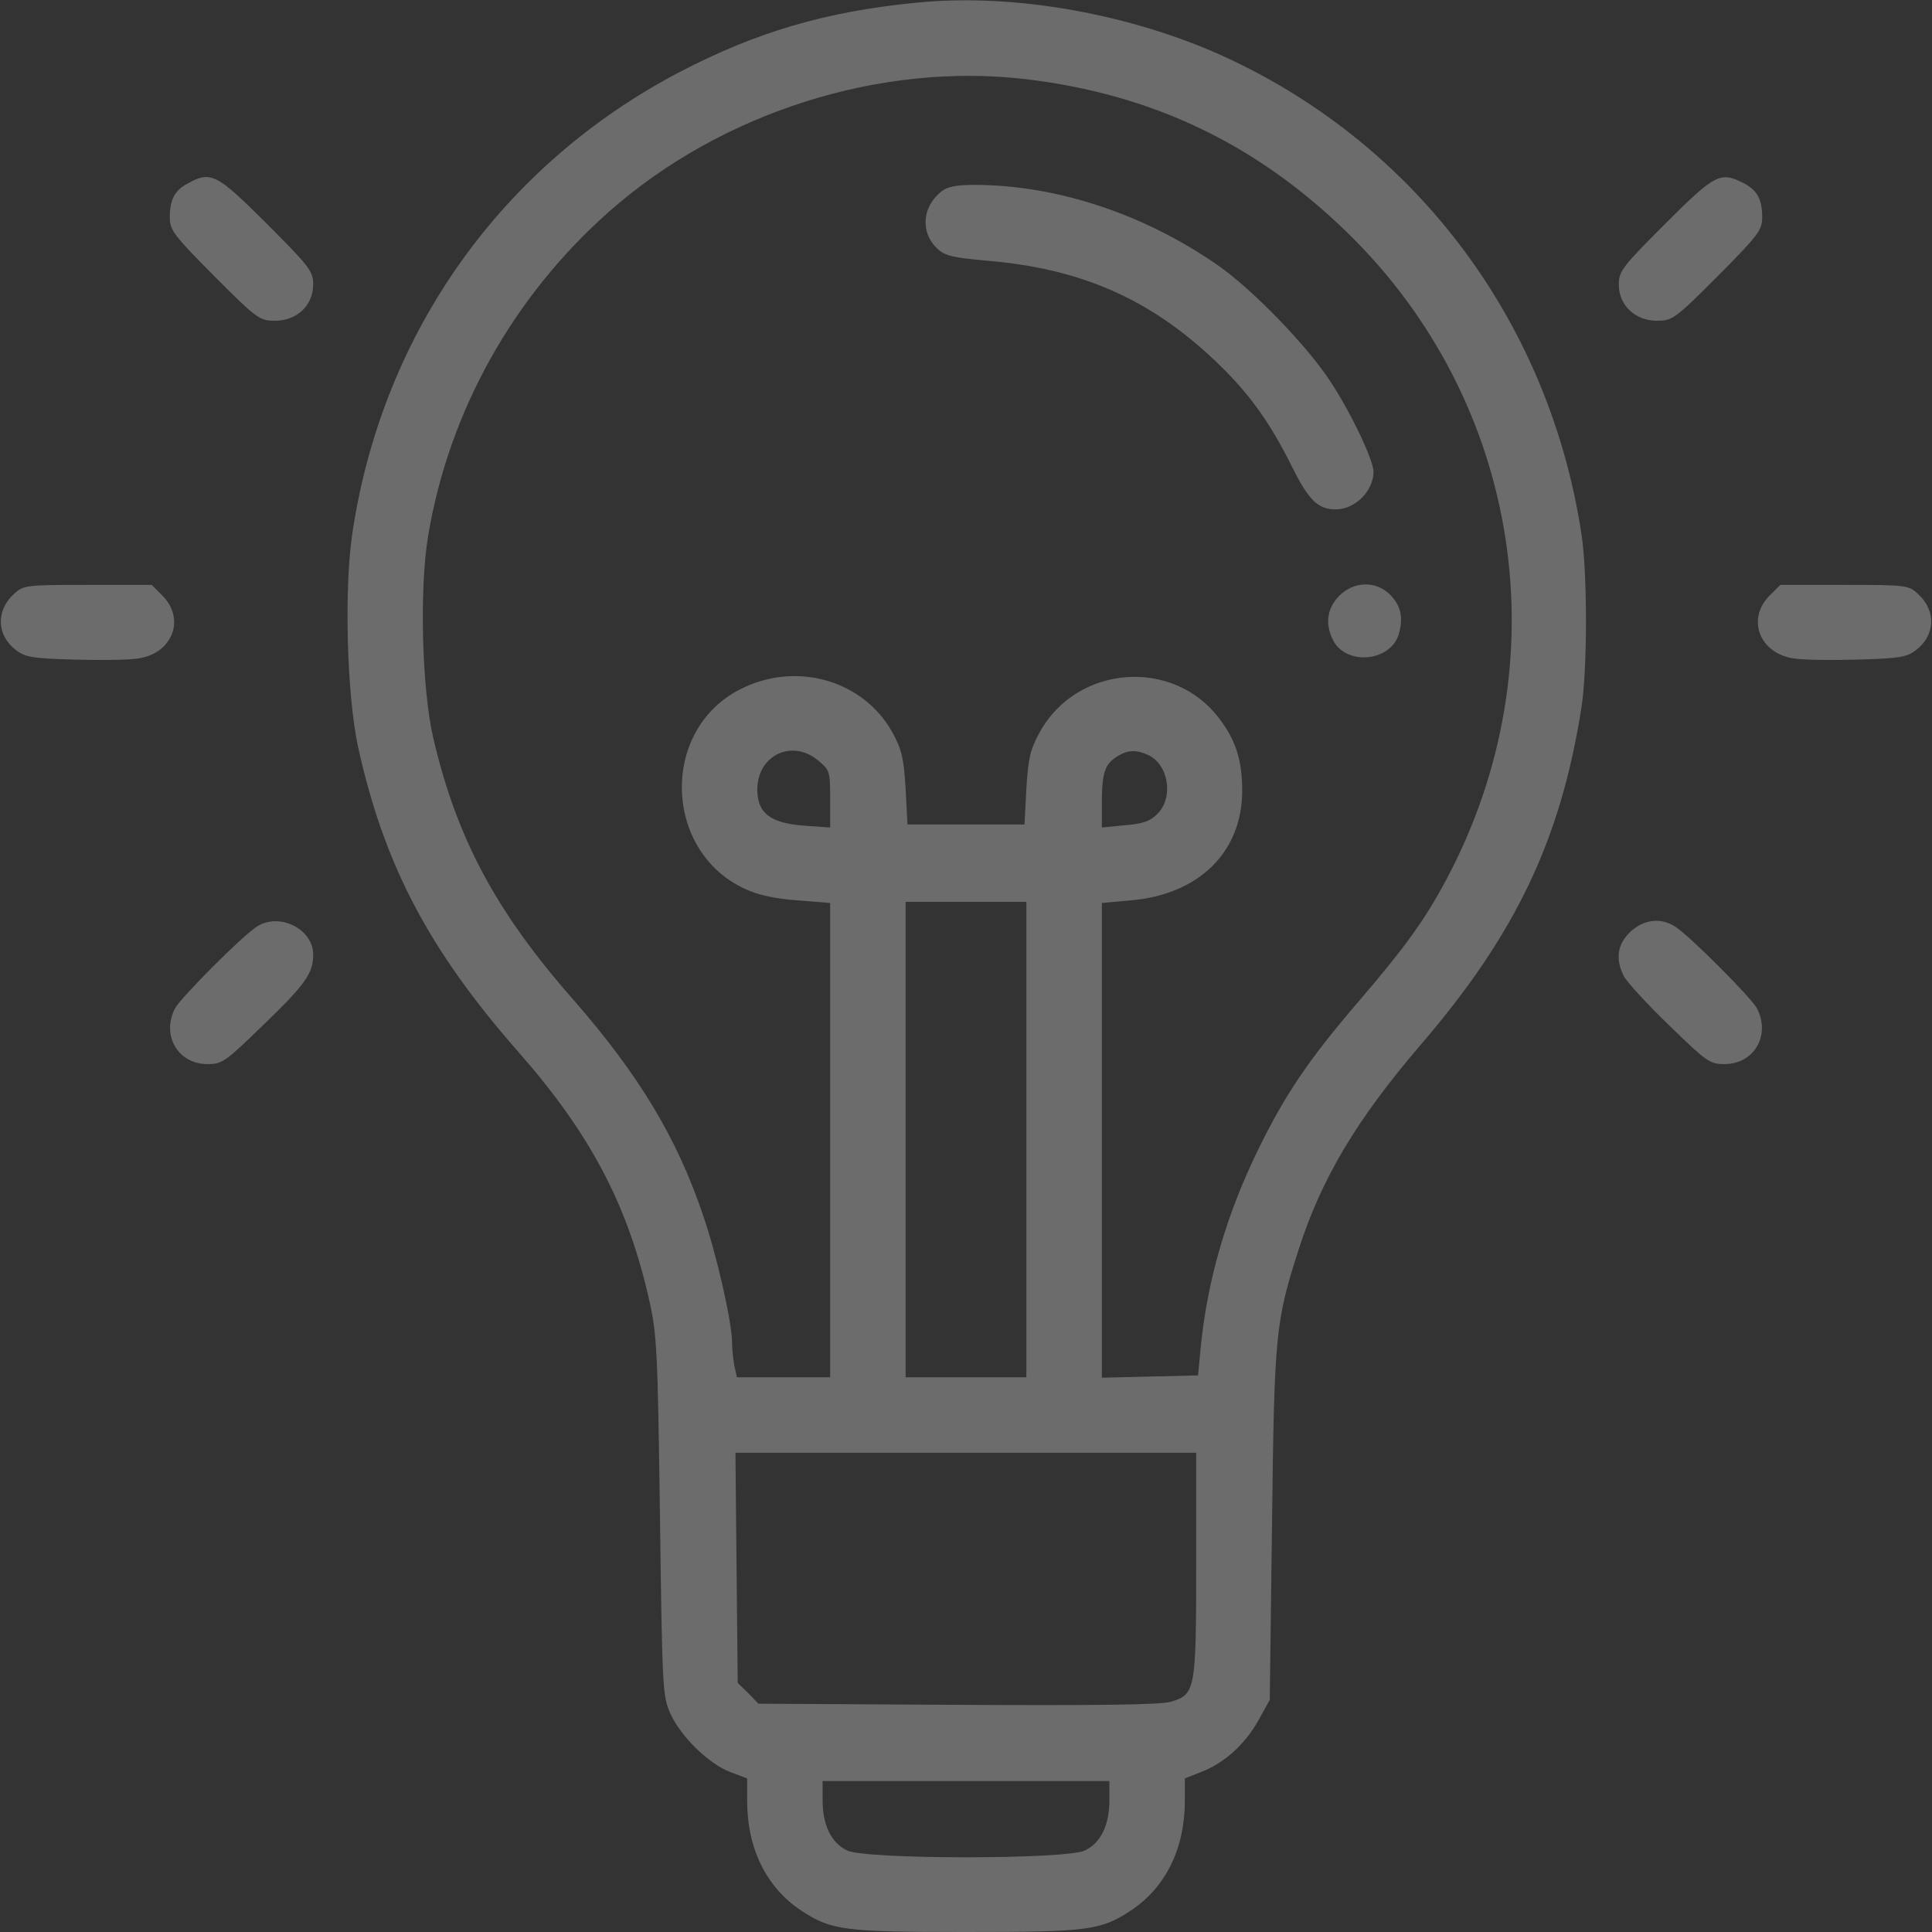 <svg width="90" height="90" viewBox="0 0 90 90" fill="none" xmlns="http://www.w3.org/2000/svg">
<rect x="0" y="0" width="90" height="90" fill="#333333" stroke="none"/>
<g clip-path="url(#clip0_2833_430)">
<path d="M42.715 0.123C38.496 0.527 35.227 1.494 31.658 3.357C23.396 7.682 17.859 15.451 16.436 24.697C16.014 27.316 16.154 32.361 16.682 34.805C17.895 40.289 19.969 44.244 24.152 49.008C27.51 52.822 29.267 56.18 30.252 60.609C30.604 62.174 30.639 62.965 30.744 70.664C30.85 78.75 30.867 79.031 31.236 79.84C31.729 80.912 33.012 82.16 34.014 82.547L34.805 82.846V83.883C34.805 86.115 35.701 87.926 37.318 88.998C38.725 89.93 39.34 90 45 90C50.66 90 51.275 89.93 52.682 88.998C54.299 87.926 55.195 86.115 55.195 83.883V82.846L55.951 82.547C57.023 82.143 58.008 81.246 58.623 80.139L59.15 79.189L59.256 71.016C59.361 62.103 59.414 61.576 60.504 58.184C61.559 54.897 63.211 52.137 66.164 48.691C70.594 43.541 72.703 39.129 73.67 32.959C73.951 31.166 73.951 26.701 73.67 24.873C72.176 15.064 66.058 6.838 57.182 2.707C52.787 0.668 47.267 -0.334 42.715 0.123ZM47.812 3.691C53.684 4.395 58.5 6.697 62.719 10.793C70.875 18.703 72.756 30.85 67.394 40.939C66.375 42.855 65.461 44.121 63.228 46.723C60.978 49.342 59.853 51.012 58.623 53.525C57.129 56.584 56.25 59.607 55.934 62.754L55.81 64.072L53.578 64.125L51.328 64.178V53.121V42.064L52.699 41.941C55.846 41.66 57.85 39.709 57.867 36.861C57.867 35.438 57.586 34.506 56.795 33.469C54.65 30.621 50.15 30.973 48.428 34.119C47.988 34.928 47.9 35.314 47.812 36.738L47.725 38.408H45H42.275L42.187 36.738C42.1 35.314 42.012 34.928 41.572 34.119C40.219 31.676 37.072 30.779 34.471 32.115C30.744 34.014 30.902 39.674 34.717 41.414C35.314 41.695 36.123 41.871 37.142 41.941L38.672 42.064V53.103V64.16H36.492H34.33L34.207 63.615C34.154 63.316 34.102 62.824 34.102 62.543C34.102 61.611 33.398 58.482 32.748 56.602C31.535 52.998 29.742 50.045 26.719 46.582C23.098 42.469 21.27 39.041 20.18 34.365C19.652 32.08 19.529 27.404 19.951 24.926C20.918 19.16 23.906 13.799 28.389 9.844C33.627 5.221 41.045 2.883 47.812 3.691ZM38.127 35.438C38.654 35.877 38.672 35.947 38.672 37.213V38.549L37.424 38.461C35.912 38.338 35.314 37.898 35.279 36.861C35.227 35.209 36.879 34.383 38.127 35.438ZM53.49 35.174C54.439 35.613 54.685 37.16 53.912 37.916C53.596 38.25 53.244 38.373 52.4 38.443L51.328 38.549V37.248C51.346 35.93 51.486 35.56 52.119 35.191C52.576 34.928 52.963 34.928 53.49 35.174ZM47.812 53.086V64.16H45H42.187V53.086V42.012H45H47.812V53.086ZM55.723 72.861C55.723 78.75 55.688 78.943 54.527 79.277C54.088 79.418 50.941 79.453 44.613 79.418L35.332 79.365L34.857 78.873L34.365 78.398L34.312 73.037L34.26 67.676H45H55.723V72.861ZM51.68 83.865C51.68 85.025 51.275 85.852 50.537 86.203C49.676 86.625 40.324 86.625 39.463 86.203C38.725 85.852 38.32 85.025 38.32 83.865V82.969H45H51.68V83.865Z" fill="white" fill-opacity="0.28"/>
<path d="M43.84 8.93C42.943 9.65 42.873 10.846 43.664 11.584C44.016 11.918 44.402 12.006 46.002 12.146C50.361 12.516 53.56 13.922 56.584 16.787C58.148 18.264 59.115 19.6 60.17 21.709C60.961 23.309 61.4 23.73 62.227 23.73C63.123 23.73 63.984 22.869 63.984 21.973C63.984 21.428 62.895 19.143 61.928 17.701C60.82 16.031 58.289 13.43 56.707 12.34C53.262 9.949 49.184 8.613 45.387 8.613C44.543 8.613 44.103 8.701 43.84 8.93Z" fill="white" fill-opacity="0.28"/>
<path d="M62.385 27.756C61.84 28.319 61.717 29.004 62.068 29.76C62.648 31.043 64.828 30.85 65.18 29.479C65.373 28.705 65.25 28.213 64.74 27.686C64.09 27.053 63.07 27.07 62.385 27.756Z" fill="white" fill-opacity="0.28"/>
<path d="M8.754 8.543C8.139 8.859 7.91 9.299 7.91 10.125C7.91 10.723 8.086 10.951 9.984 12.867C11.988 14.871 12.094 14.941 12.815 14.941C13.834 14.941 14.59 14.221 14.59 13.254C14.59 12.639 14.432 12.428 12.428 10.424C10.107 8.104 9.826 7.945 8.754 8.543Z" fill="white" fill-opacity="0.28"/>
<path d="M77.572 10.424C75.568 12.428 75.41 12.639 75.41 13.254C75.41 14.221 76.166 14.941 77.186 14.941C77.906 14.941 78.012 14.871 80.016 12.867C81.914 10.951 82.09 10.723 82.09 10.125C82.09 9.281 81.861 8.859 81.211 8.525C80.139 7.98 79.893 8.104 77.572 10.424Z" fill="white" fill-opacity="0.28"/>
<path d="M0.65 27.668C-0.211 28.459 -0.158 29.619 0.773 30.305C1.195 30.621 1.564 30.674 3.48 30.727C4.693 30.762 6.029 30.744 6.434 30.674C8.033 30.445 8.648 28.846 7.576 27.756L7.066 27.246H4.078C1.178 27.246 1.09 27.264 0.65 27.668Z" fill="white" fill-opacity="0.28"/>
<path d="M82.424 27.756C81.352 28.846 81.967 30.445 83.566 30.674C83.971 30.744 85.307 30.762 86.519 30.727C88.436 30.674 88.805 30.621 89.227 30.305C90.158 29.619 90.211 28.459 89.35 27.668C88.91 27.264 88.822 27.246 85.922 27.246H82.934L82.424 27.756Z" fill="white" fill-opacity="0.28"/>
<path d="M11.953 43.172C11.232 43.647 8.437 46.459 8.156 46.969C7.506 48.217 8.279 49.57 9.668 49.57C10.353 49.57 10.494 49.465 12.252 47.76C14.238 45.844 14.59 45.334 14.59 44.473C14.59 43.26 12.99 42.486 11.953 43.172Z" fill="white" fill-opacity="0.28"/>
<path d="M75.955 43.4C75.34 43.98 75.234 44.684 75.656 45.492C75.797 45.756 76.728 46.775 77.748 47.76C79.506 49.465 79.646 49.57 80.332 49.57C81.721 49.57 82.494 48.217 81.844 46.969C81.562 46.459 78.767 43.647 78.047 43.172C77.379 42.732 76.588 42.82 75.955 43.4Z" fill="white" fill-opacity="0.28"/>
</g>
<defs>
<clipPath id="clip0_2833_430">
<rect width="90" height="90" fill="white"/>
</clipPath>
</defs>
</svg>
